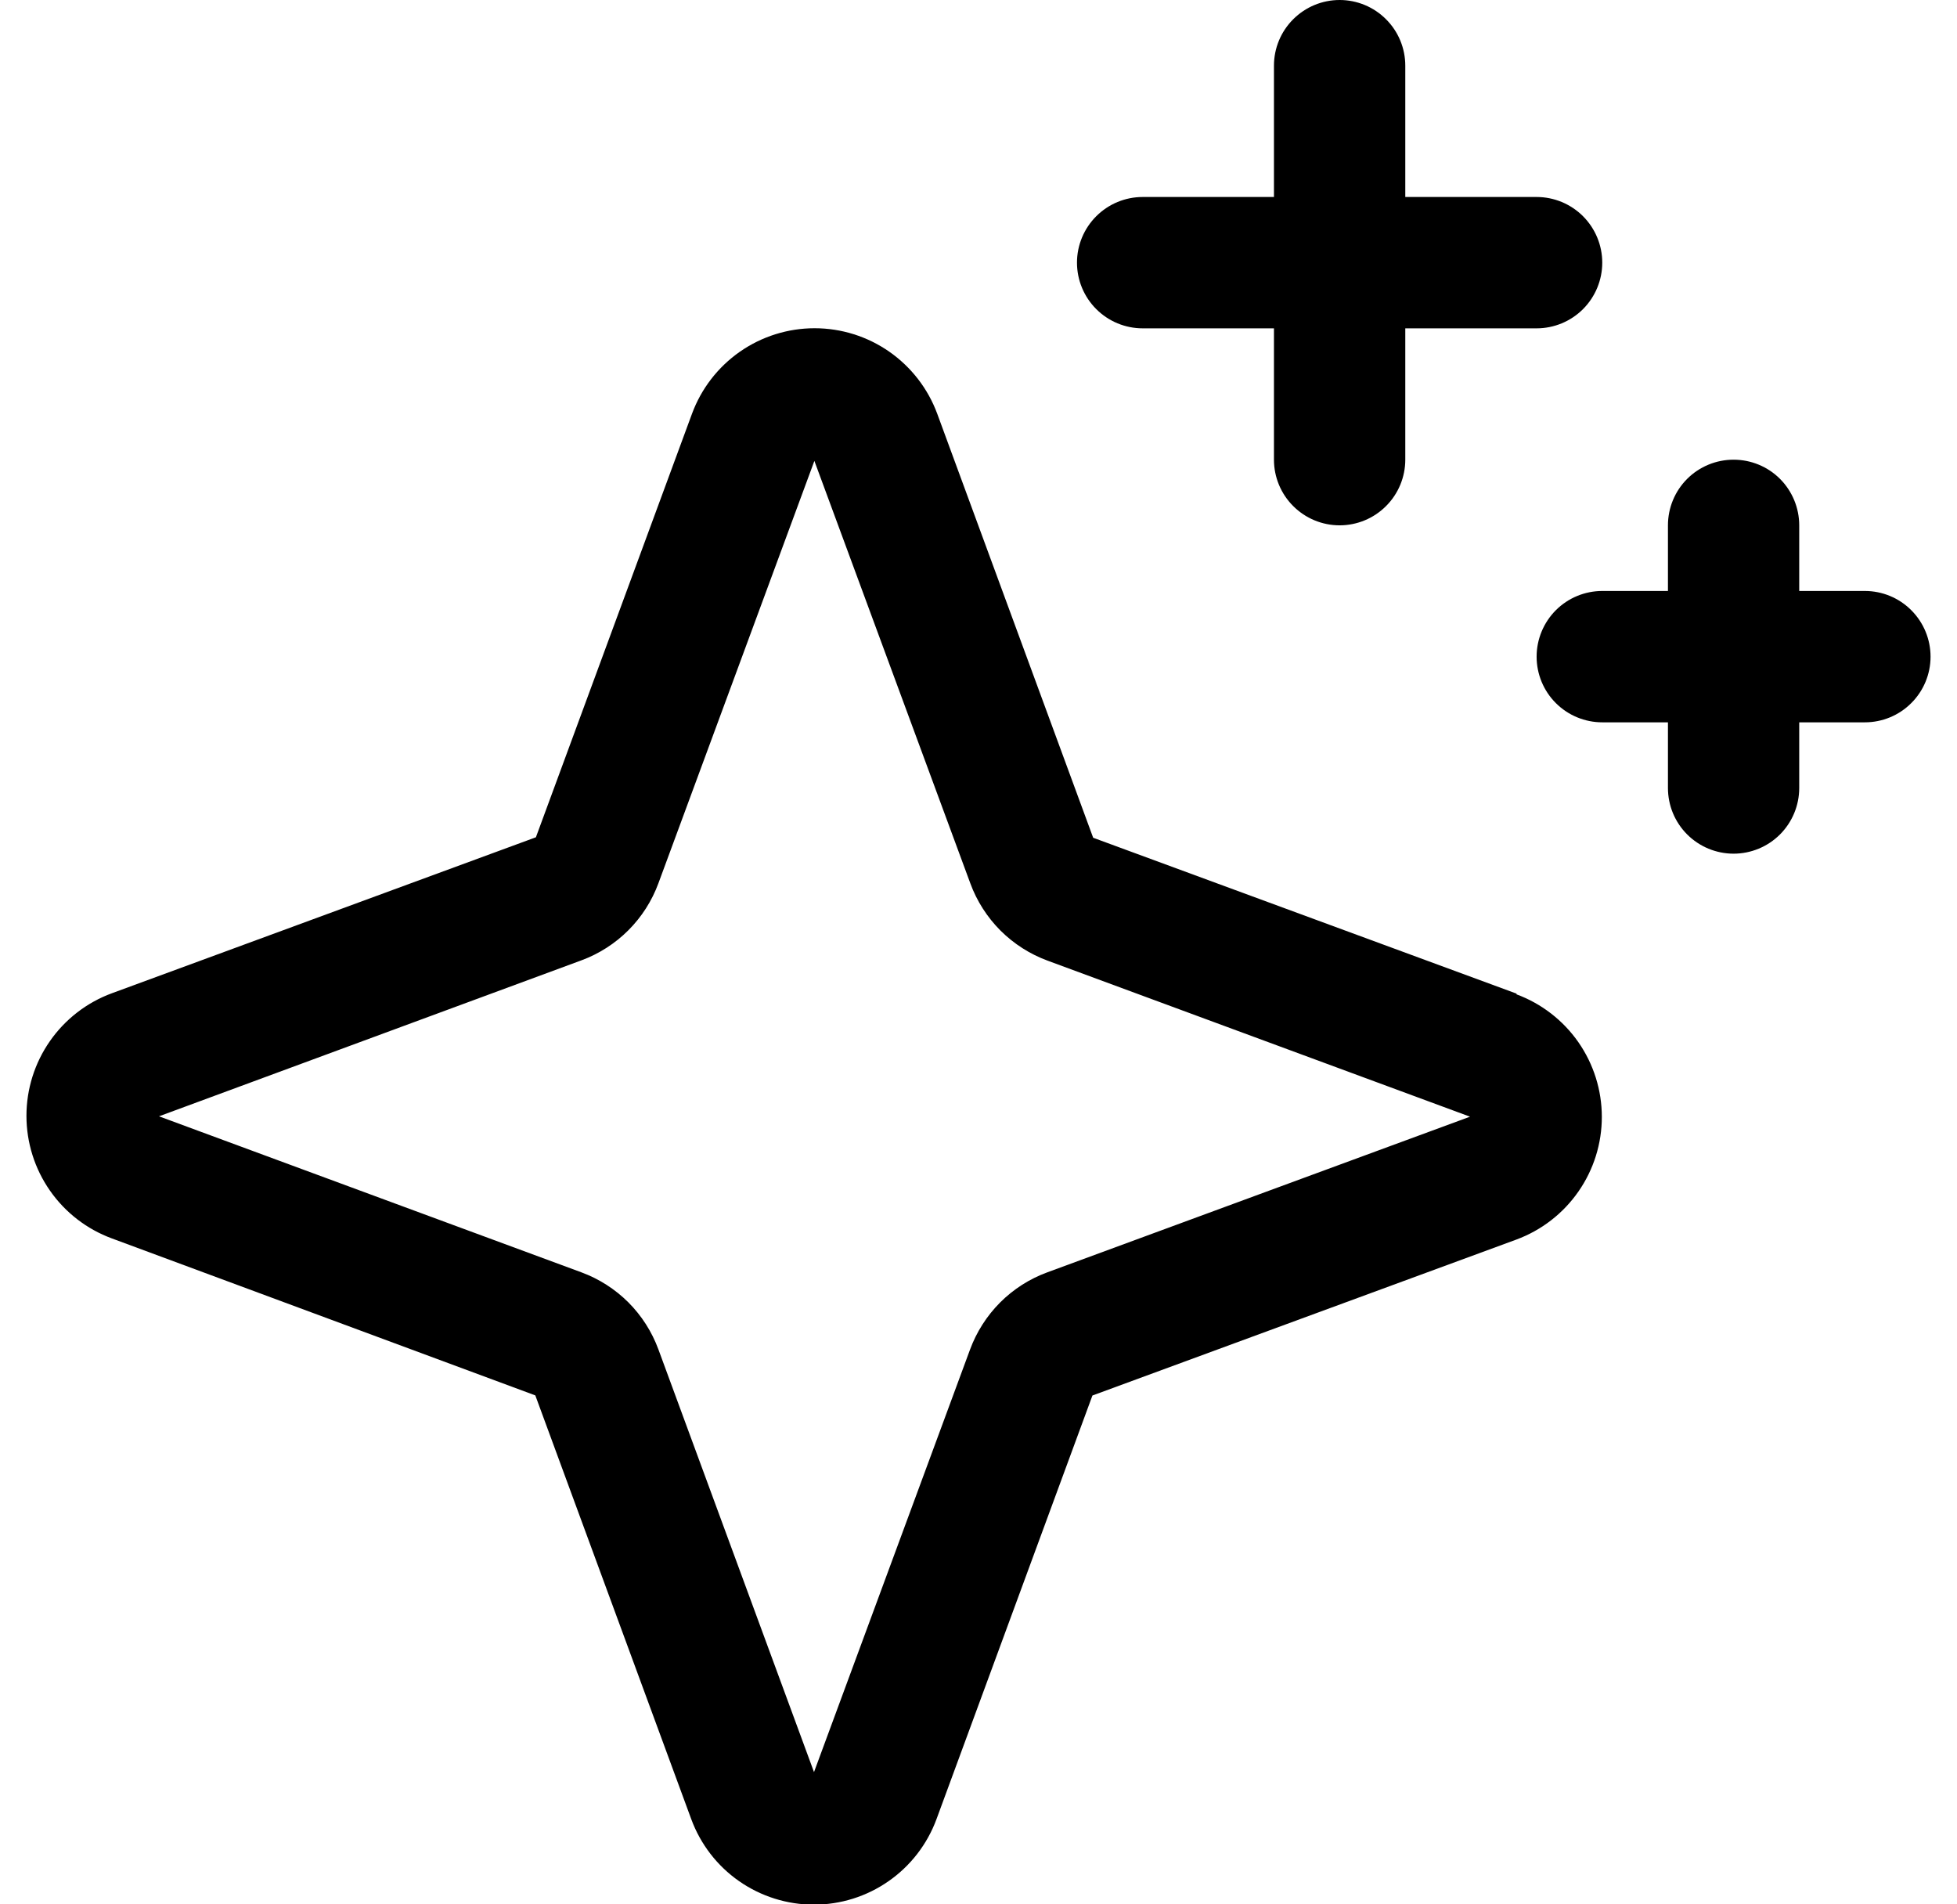 <svg width="37" height="36" viewBox="0 0 37 36" fill="none" xmlns="http://www.w3.org/2000/svg">
<path id="Vector" d="M28.676 18.785L20.668 15.837L17.72 7.822C17.545 7.348 17.229 6.939 16.814 6.649C16.4 6.36 15.907 6.205 15.401 6.205C14.896 6.205 14.403 6.36 13.988 6.649C13.573 6.939 13.258 7.348 13.083 7.822L10.132 15.828L2.117 18.776C1.643 18.95 1.233 19.266 0.944 19.681C0.655 20.095 0.5 20.589 0.5 21.094C0.5 21.599 0.655 22.093 0.944 22.507C1.233 22.922 1.643 23.238 2.117 23.412L10.121 26.379L13.069 34.389C13.244 34.864 13.559 35.273 13.974 35.562C14.389 35.851 14.882 36.006 15.387 36.006C15.893 36.006 16.386 35.851 16.8 35.562C17.215 35.273 17.531 34.864 17.706 34.389L20.654 26.381L28.669 23.433C29.143 23.258 29.552 22.942 29.841 22.527C30.13 22.113 30.285 21.62 30.285 21.114C30.285 20.609 30.13 20.116 29.841 19.701C29.552 19.287 29.143 18.971 28.669 18.796L28.676 18.785ZM19.802 24.052C19.466 24.175 19.162 24.369 18.909 24.622C18.657 24.875 18.462 25.18 18.339 25.515L15.39 33.5L12.448 25.509C12.325 25.175 12.131 24.872 11.88 24.62C11.628 24.369 11.325 24.175 10.991 24.052L3.006 21.103L10.991 18.155C11.325 18.032 11.628 17.838 11.88 17.586C12.131 17.335 12.325 17.032 12.448 16.698L15.397 8.713L18.345 16.698C18.468 17.034 18.663 17.338 18.915 17.591C19.168 17.843 19.473 18.038 19.808 18.161L27.793 21.11L19.802 24.052ZM20.362 4.965C20.362 4.636 20.493 4.321 20.726 4.088C20.959 3.855 21.274 3.724 21.604 3.724H24.086V1.241C24.086 0.912 24.217 0.596 24.45 0.364C24.683 0.131 24.998 0 25.328 0C25.657 0 25.973 0.131 26.205 0.364C26.438 0.596 26.569 0.912 26.569 1.241V3.724H29.052C29.381 3.724 29.697 3.855 29.93 4.088C30.162 4.321 30.293 4.636 30.293 4.965C30.293 5.295 30.162 5.61 29.93 5.843C29.697 6.076 29.381 6.207 29.052 6.207H26.569V8.69C26.569 9.019 26.438 9.335 26.205 9.567C25.973 9.8 25.657 9.931 25.328 9.931C24.998 9.931 24.683 9.8 24.45 9.567C24.217 9.335 24.086 9.019 24.086 8.69V6.207H21.604C21.274 6.207 20.959 6.076 20.726 5.843C20.493 5.61 20.362 5.295 20.362 4.965ZM36.5 12.414C36.5 12.743 36.369 13.059 36.136 13.291C35.904 13.524 35.588 13.655 35.259 13.655H34.017V14.896C34.017 15.226 33.886 15.541 33.654 15.774C33.421 16.007 33.105 16.138 32.776 16.138C32.447 16.138 32.131 16.007 31.898 15.774C31.665 15.541 31.535 15.226 31.535 14.896V13.655H30.293C29.964 13.655 29.648 13.524 29.415 13.291C29.183 13.059 29.052 12.743 29.052 12.414C29.052 12.085 29.183 11.769 29.415 11.536C29.648 11.303 29.964 11.172 30.293 11.172H31.535V9.931C31.535 9.602 31.665 9.286 31.898 9.053C32.131 8.82 32.447 8.69 32.776 8.69C33.105 8.69 33.421 8.82 33.654 9.053C33.886 9.286 34.017 9.602 34.017 9.931V11.172H35.259C35.588 11.172 35.904 11.303 36.136 11.536C36.369 11.769 36.5 12.085 36.5 12.414Z" fill="black"/>
</svg>
